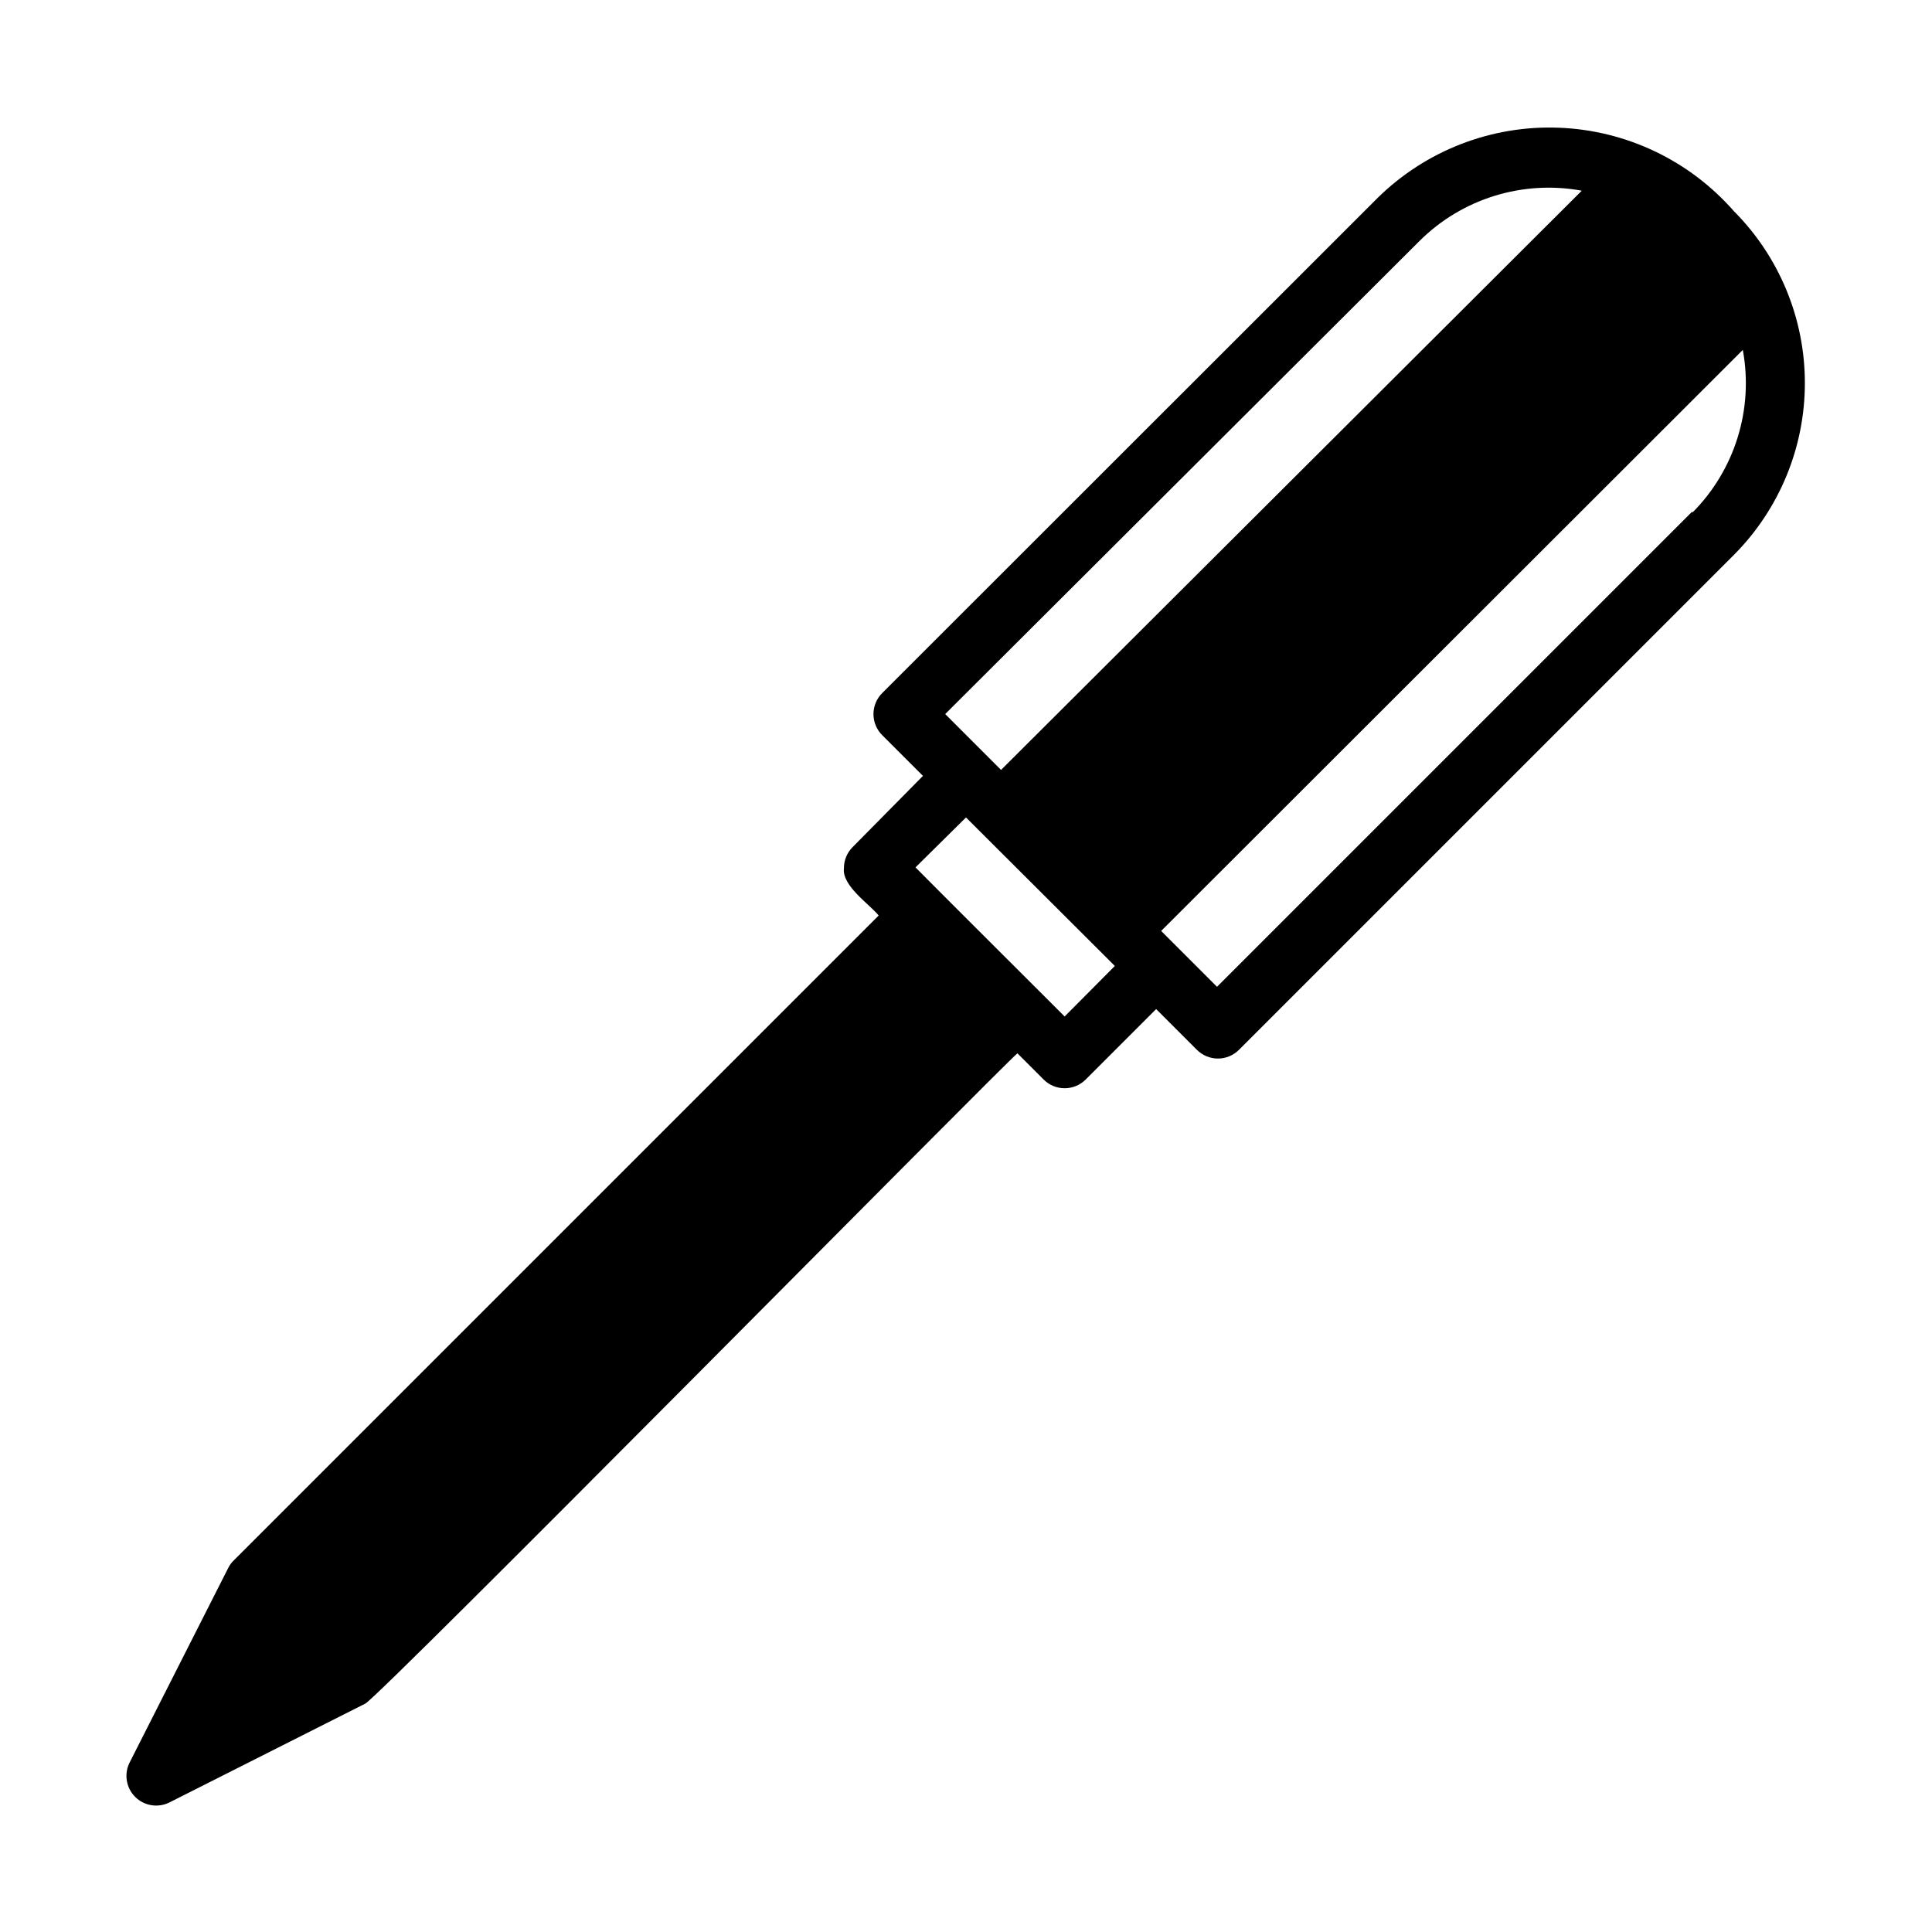 <?xml version="1.0" encoding="UTF-8"?>
<!-- Uploaded to: SVG Repo, www.svgrepo.com, Generator: SVG Repo Mixer Tools -->
<svg fill="#000000" width="800px" height="800px" version="1.1" viewBox="144 144 512 512" xmlns="http://www.w3.org/2000/svg">
 <path d="m603.57 200.05c-11.766-13.484-28.57-21.52-46.453-22.203-17.879-0.688-35.25 6.035-48.012 18.582l-131.3 131.23c-1.492 1.477-2.328 3.488-2.328 5.586 0 2.102 0.836 4.113 2.328 5.59l10.785 10.785-18.66 18.895c-1.473 1.484-2.293 3.496-2.281 5.586-0.551 4.644 6.691 9.445 9.211 12.516l-170.82 170.82c-0.605 0.566-1.113 1.234-1.496 1.969l-26.133 51.562c-1.602 3.051-1.031 6.785 1.402 9.223 2.438 2.434 6.172 3.004 9.223 1.406l51.797-26.137c4.094-2.203 169.56-169.8 172.79-172.32l6.93 6.93c1.48 1.488 3.492 2.328 5.59 2.328 2.102 0 4.113-0.84 5.59-2.328l18.656-18.656 10.785 10.785c1.477 1.488 3.488 2.328 5.59 2.328 2.098 0 4.109-0.84 5.59-2.328l131.23-131.23c11.992-12.094 18.723-28.434 18.723-45.461 0-17.031-6.731-33.371-18.723-45.461zm-83.445 7.871c11.281-11.27 27.379-16.273 43.062-13.383l-153.9 153.5-14.801-14.801zm-93.992 205.46-6.926-6.926c-7.871-7.871-24.875-24.797-32.59-32.59l13.383-13.23 35.504 35.426 3.938 3.938zm166.34-133.82-125.95 125.95-14.801-14.801 154.14-153.98c2.902 15.703-2.102 31.832-13.383 43.137z"/>
</svg>